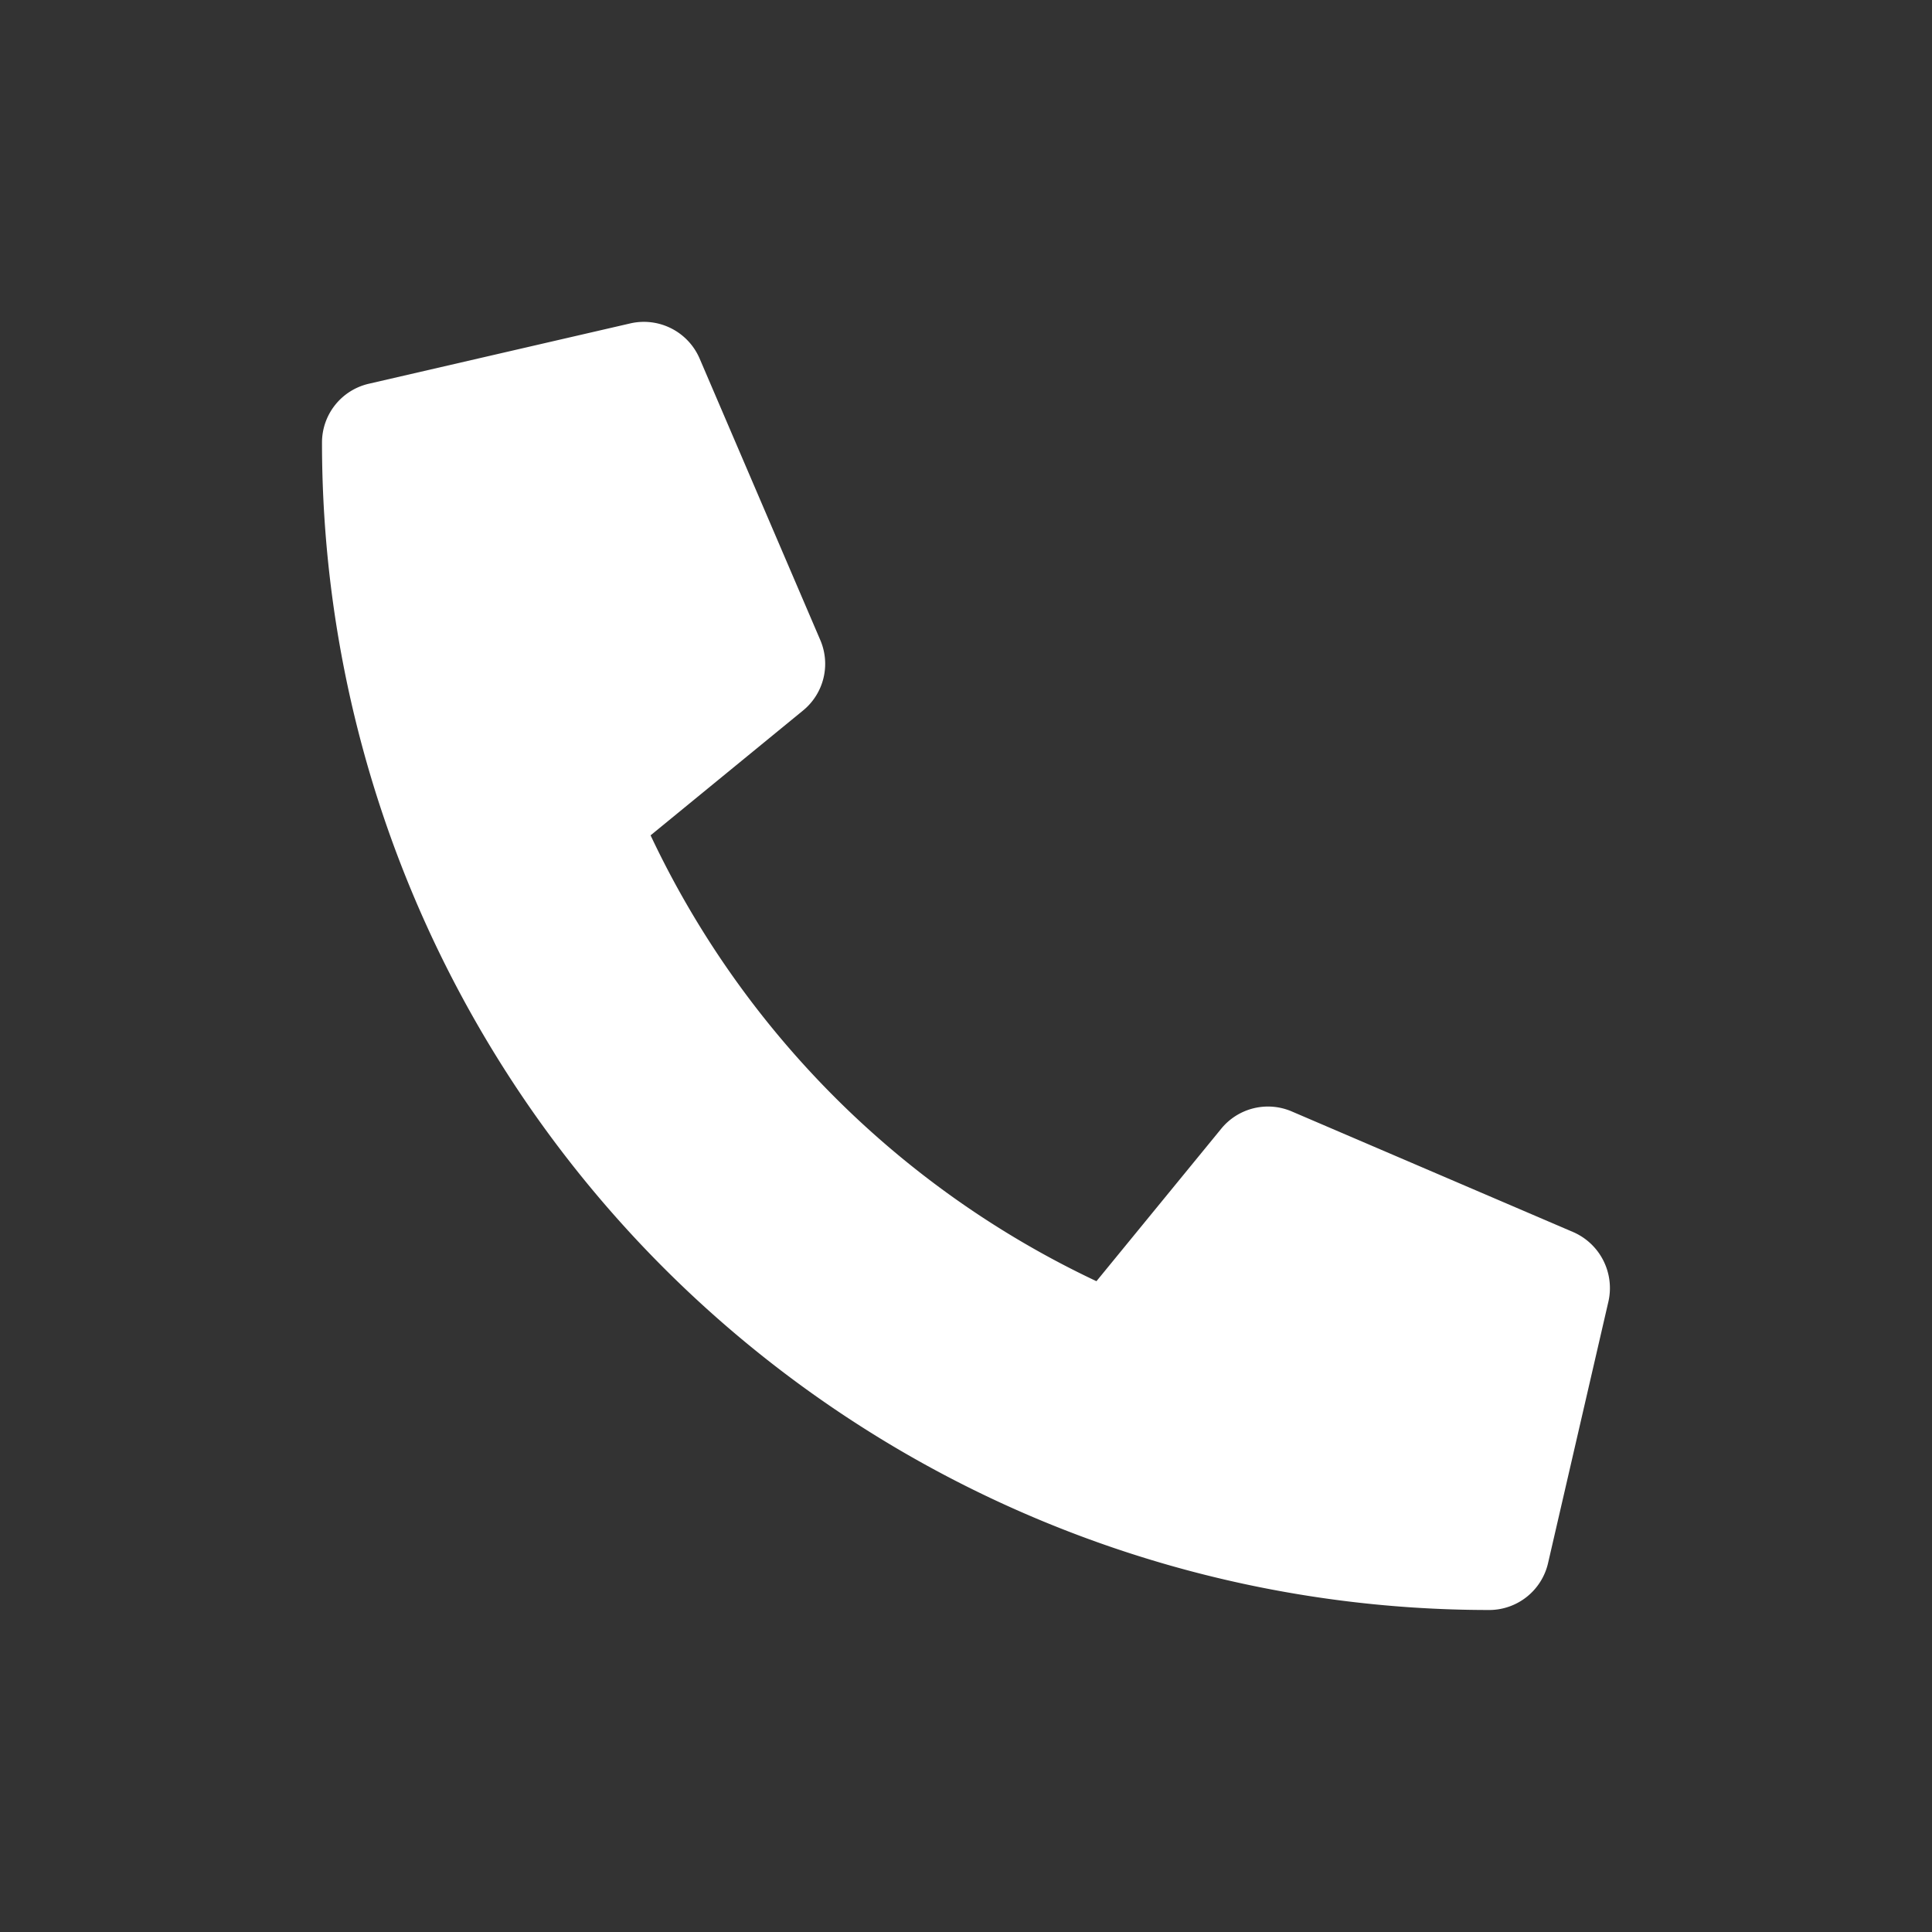 <svg xmlns="http://www.w3.org/2000/svg" xmlns:xlink="http://www.w3.org/1999/xlink" width="27" height="27" viewBox="0 0 27 27"><rect x="0" y="0" width="27" height="27" fill="#333333" stroke="none"/><defs><clipPath id="b"><rect width="27" height="27"/></clipPath></defs><g id="a" clip-path="url(#b)"><path d="M214.654,74.865l3.657-.844a.848.848,0,0,1,.966.491l1.688,3.938a.842.842,0,0,1-.243.982l-2.13,1.744a13.028,13.028,0,0,0,6.231,6.231l1.744-2.131a.843.843,0,0,1,.982-.243l3.938,1.688a.854.854,0,0,1,.491.97l-.844,3.657a.845.845,0,0,1-.823.654A16.314,16.314,0,0,1,214,75.69a.843.843,0,0,1,.654-.825Z" transform="translate(-209.5 -69.502)" fill="#fff" opacity="0.997"/></g></svg>